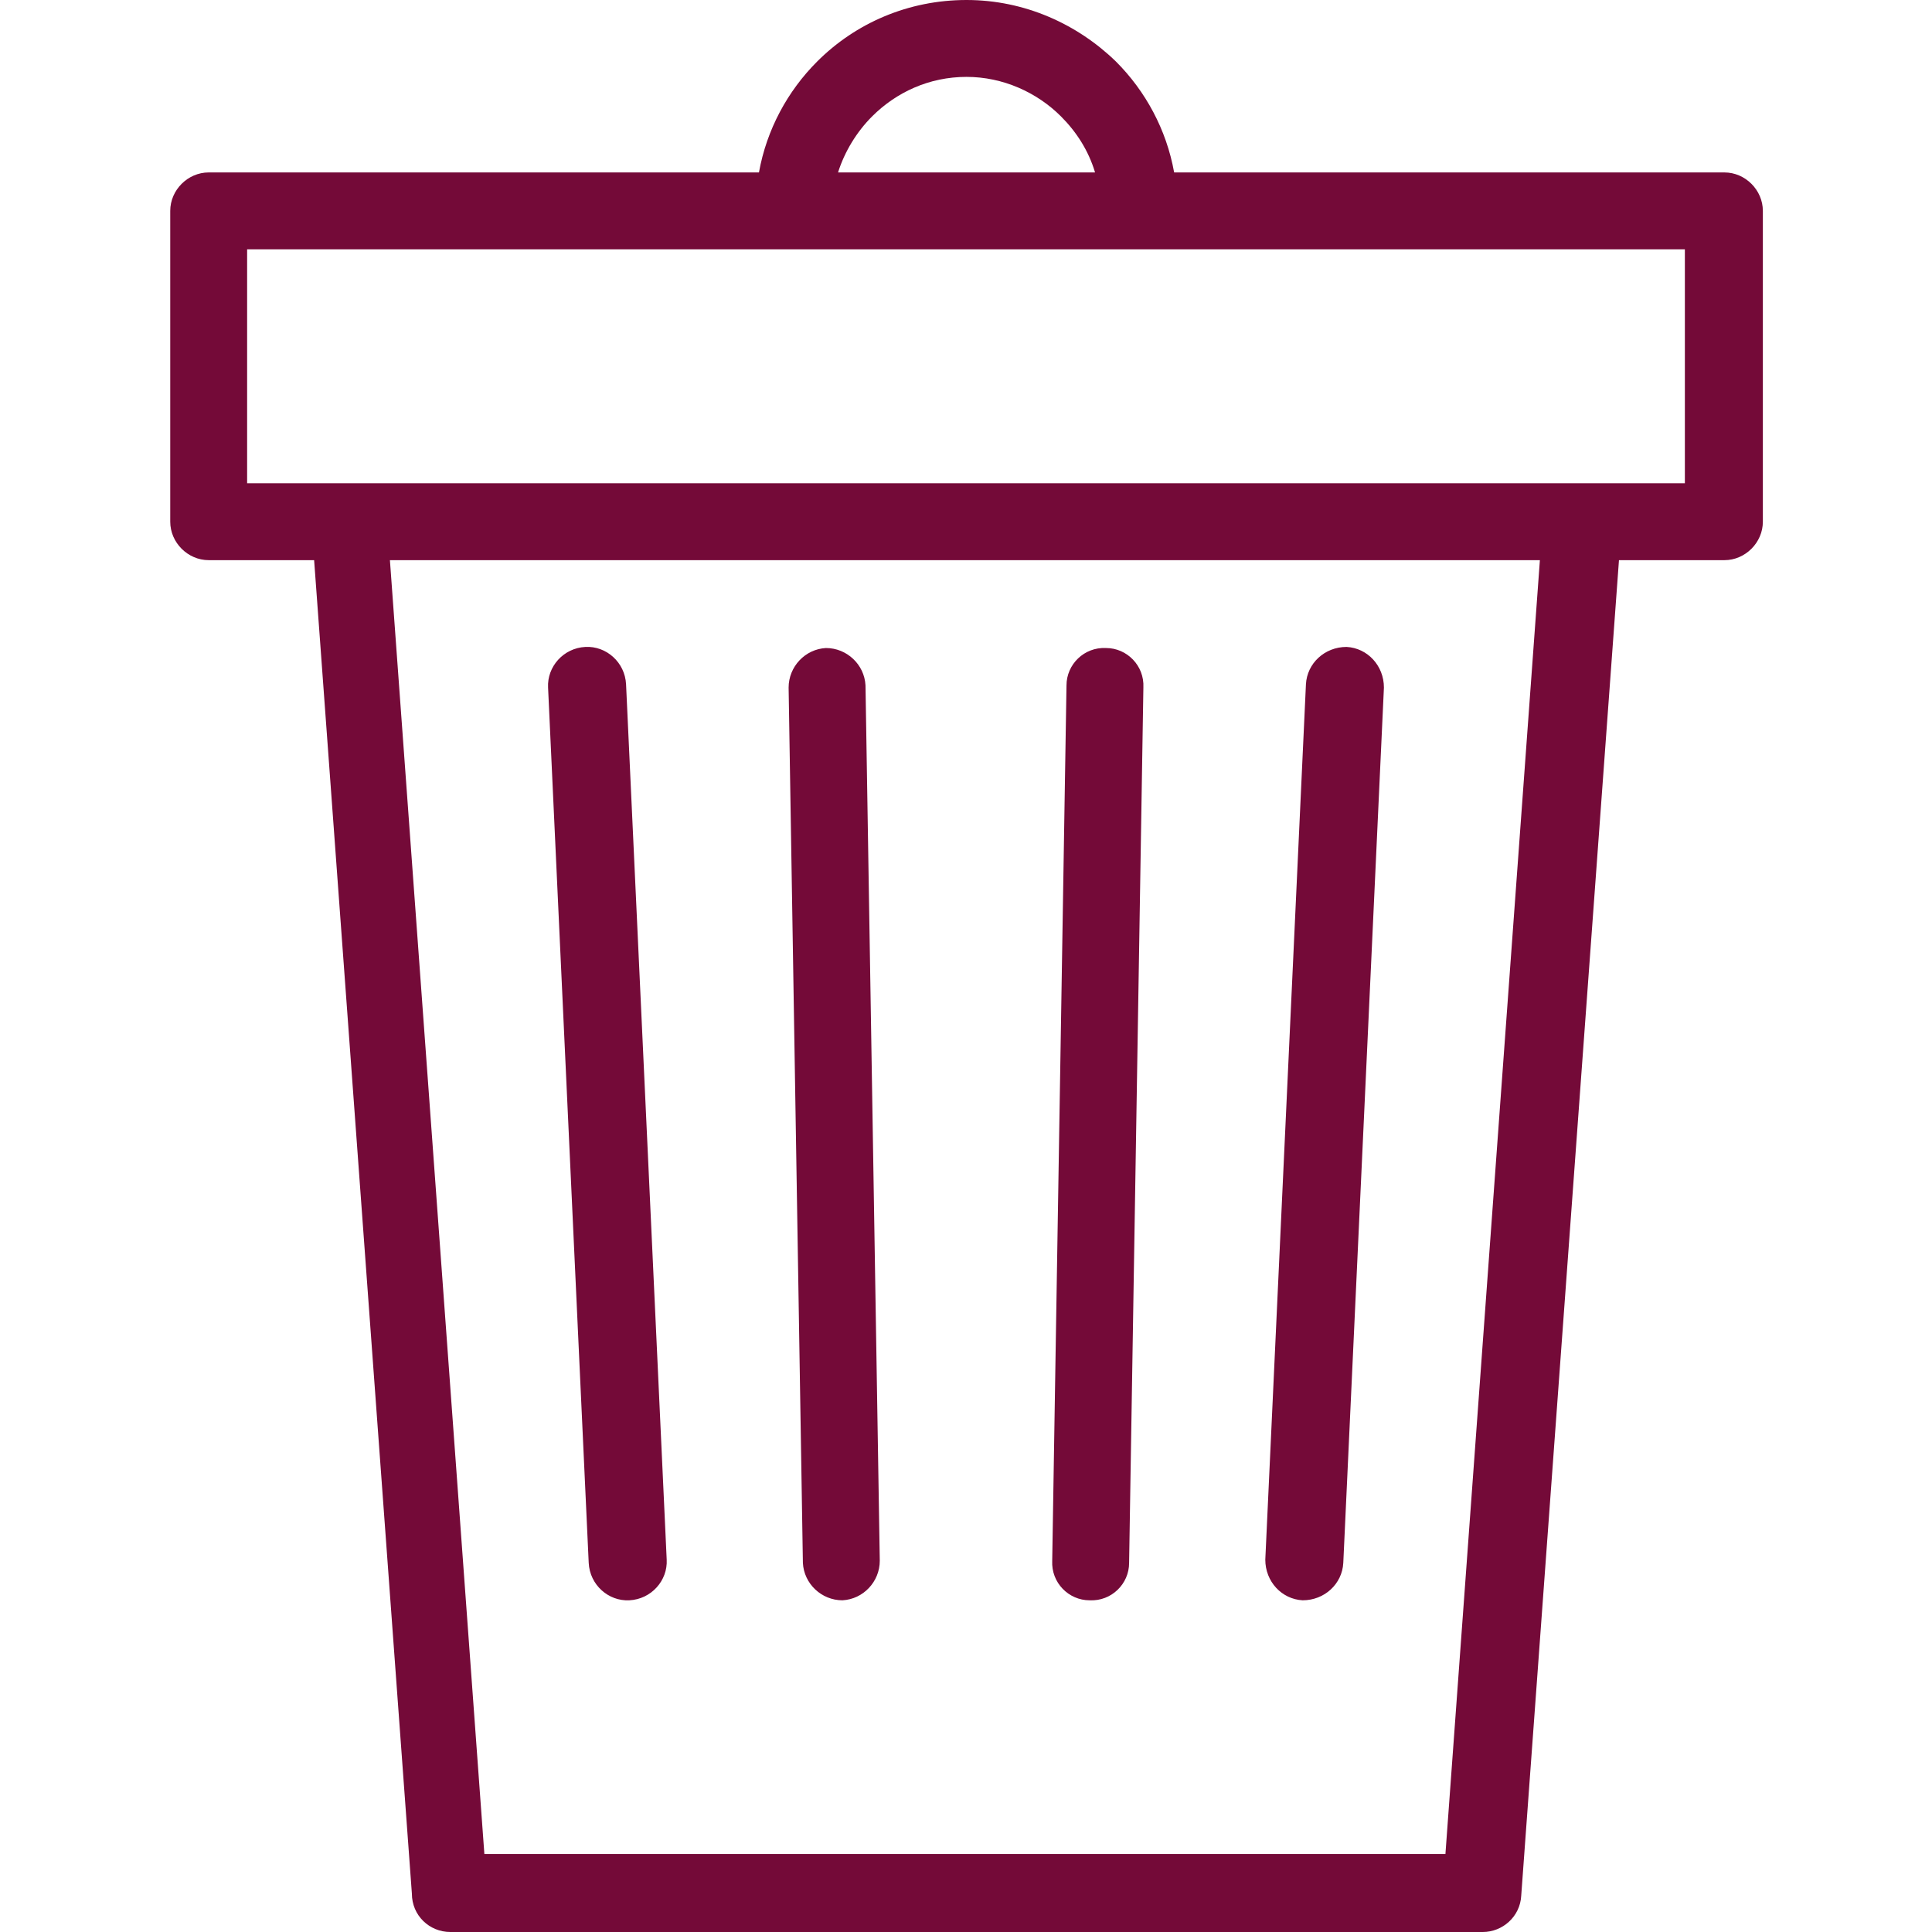 <?xml version="1.0" encoding="UTF-8"?>
<!DOCTYPE svg PUBLIC "-//W3C//DTD SVG 1.1//EN" "http://www.w3.org/Graphics/SVG/1.1/DTD/svg11.dtd">
<!-- Creator: CorelDRAW 2020 (64-Bit) -->
<svg xmlns="http://www.w3.org/2000/svg" xml:space="preserve" width="10.583mm" height="10.583mm" version="1.1" style="shape-rendering:geometricPrecision; text-rendering:geometricPrecision; image-rendering:optimizeQuality; fill-rule:evenodd; clip-rule:evenodd"
viewBox="0 0 17.59 17.59"
 xmlns:xlink="http://www.w3.org/1999/xlink"
 xmlns:xodm="http://www.corel.com/coreldraw/odm/2003">
 <defs>
  <style type="text/css">
   <![CDATA[
    .fil1 {fill:none}
    .fil0 {fill:#740A38;fill-rule:nonzero}
   ]]>
  </style>
 </defs>
 <g id="Слой_x0020_1">
  <path class="fil0" d="M1.9 1.57l5.01 0c0.07,-0.39 0.26,-0.74 0.53,-1.01 0.35,-0.35 0.83,-0.56 1.36,-0.56 0.53,0 1.01,0.22 1.36,0.56 0.27,0.27 0.46,0.62 0.53,1.01l5.01 0c0.19,0 0.35,0.16 0.35,0.35l0 2.83c0,0.19 -0.16,0.35 -0.35,0.35l-0.96 0 -0.89 12.16c-0.01,0.19 -0.17,0.33 -0.35,0.33l-9.4 0c-0.19,0 -0.35,-0.15 -0.35,-0.35l-0.89 -12.14 -0.96 0c-0.19,0 -0.35,-0.16 -0.35,-0.35l0 -2.83c0,-0.19 0.16,-0.35 0.35,-0.35zm5.73 0l2.34 0c-0.06,-0.2 -0.17,-0.37 -0.31,-0.51 -0.22,-0.22 -0.53,-0.36 -0.86,-0.36 -0.34,0 -0.64,0.14 -0.86,0.36 -0.14,0.14 -0.25,0.32 -0.31,0.51zm4.26 4.66c0.01,-0.19 0.17,-0.34 0.37,-0.34 0.19,0.01 0.34,0.17 0.34,0.37l-0.37 7.97c-0.01,0.19 -0.17,0.34 -0.37,0.34 -0.19,-0.01 -0.34,-0.17 -0.34,-0.37l0.37 -7.97zm-5.82 7.97c0.01,0.19 -0.14,0.36 -0.34,0.37 -0.19,0.01 -0.36,-0.14 -0.37,-0.34l-0.37 -7.97c-0.01,-0.19 0.14,-0.36 0.34,-0.37 0.19,-0.01 0.36,0.14 0.37,0.34l0.37 7.97zm3.64 -7.96c0,-0.19 0.16,-0.35 0.36,-0.34 0.19,0 0.35,0.16 0.34,0.36l-0.13 7.97c-0,0.19 -0.16,0.35 -0.36,0.34 -0.19,-0 -0.35,-0.16 -0.34,-0.36l0.13 -7.97zm-1.7 7.97c0,0.19 -0.15,0.35 -0.34,0.36 -0.19,0 -0.35,-0.15 -0.36,-0.34l-0.13 -7.97c-0,-0.19 0.15,-0.35 0.34,-0.36 0.19,-0 0.35,0.15 0.36,0.34l0.13 7.97zm6.02 -9.11l-10.48 0 0.86 11.78 8.75 0 0.86 -11.78zm1.31 -2.83l-4.97 0 -3.15 0 -4.97 0 0 2.13 12.16 0 0.93 0 0 -2.13z"/>
  <path class="fil1" d="M17.59 0l0 17.59m-17.59 0l0 -17.59"/>
 </g>
</svg>
